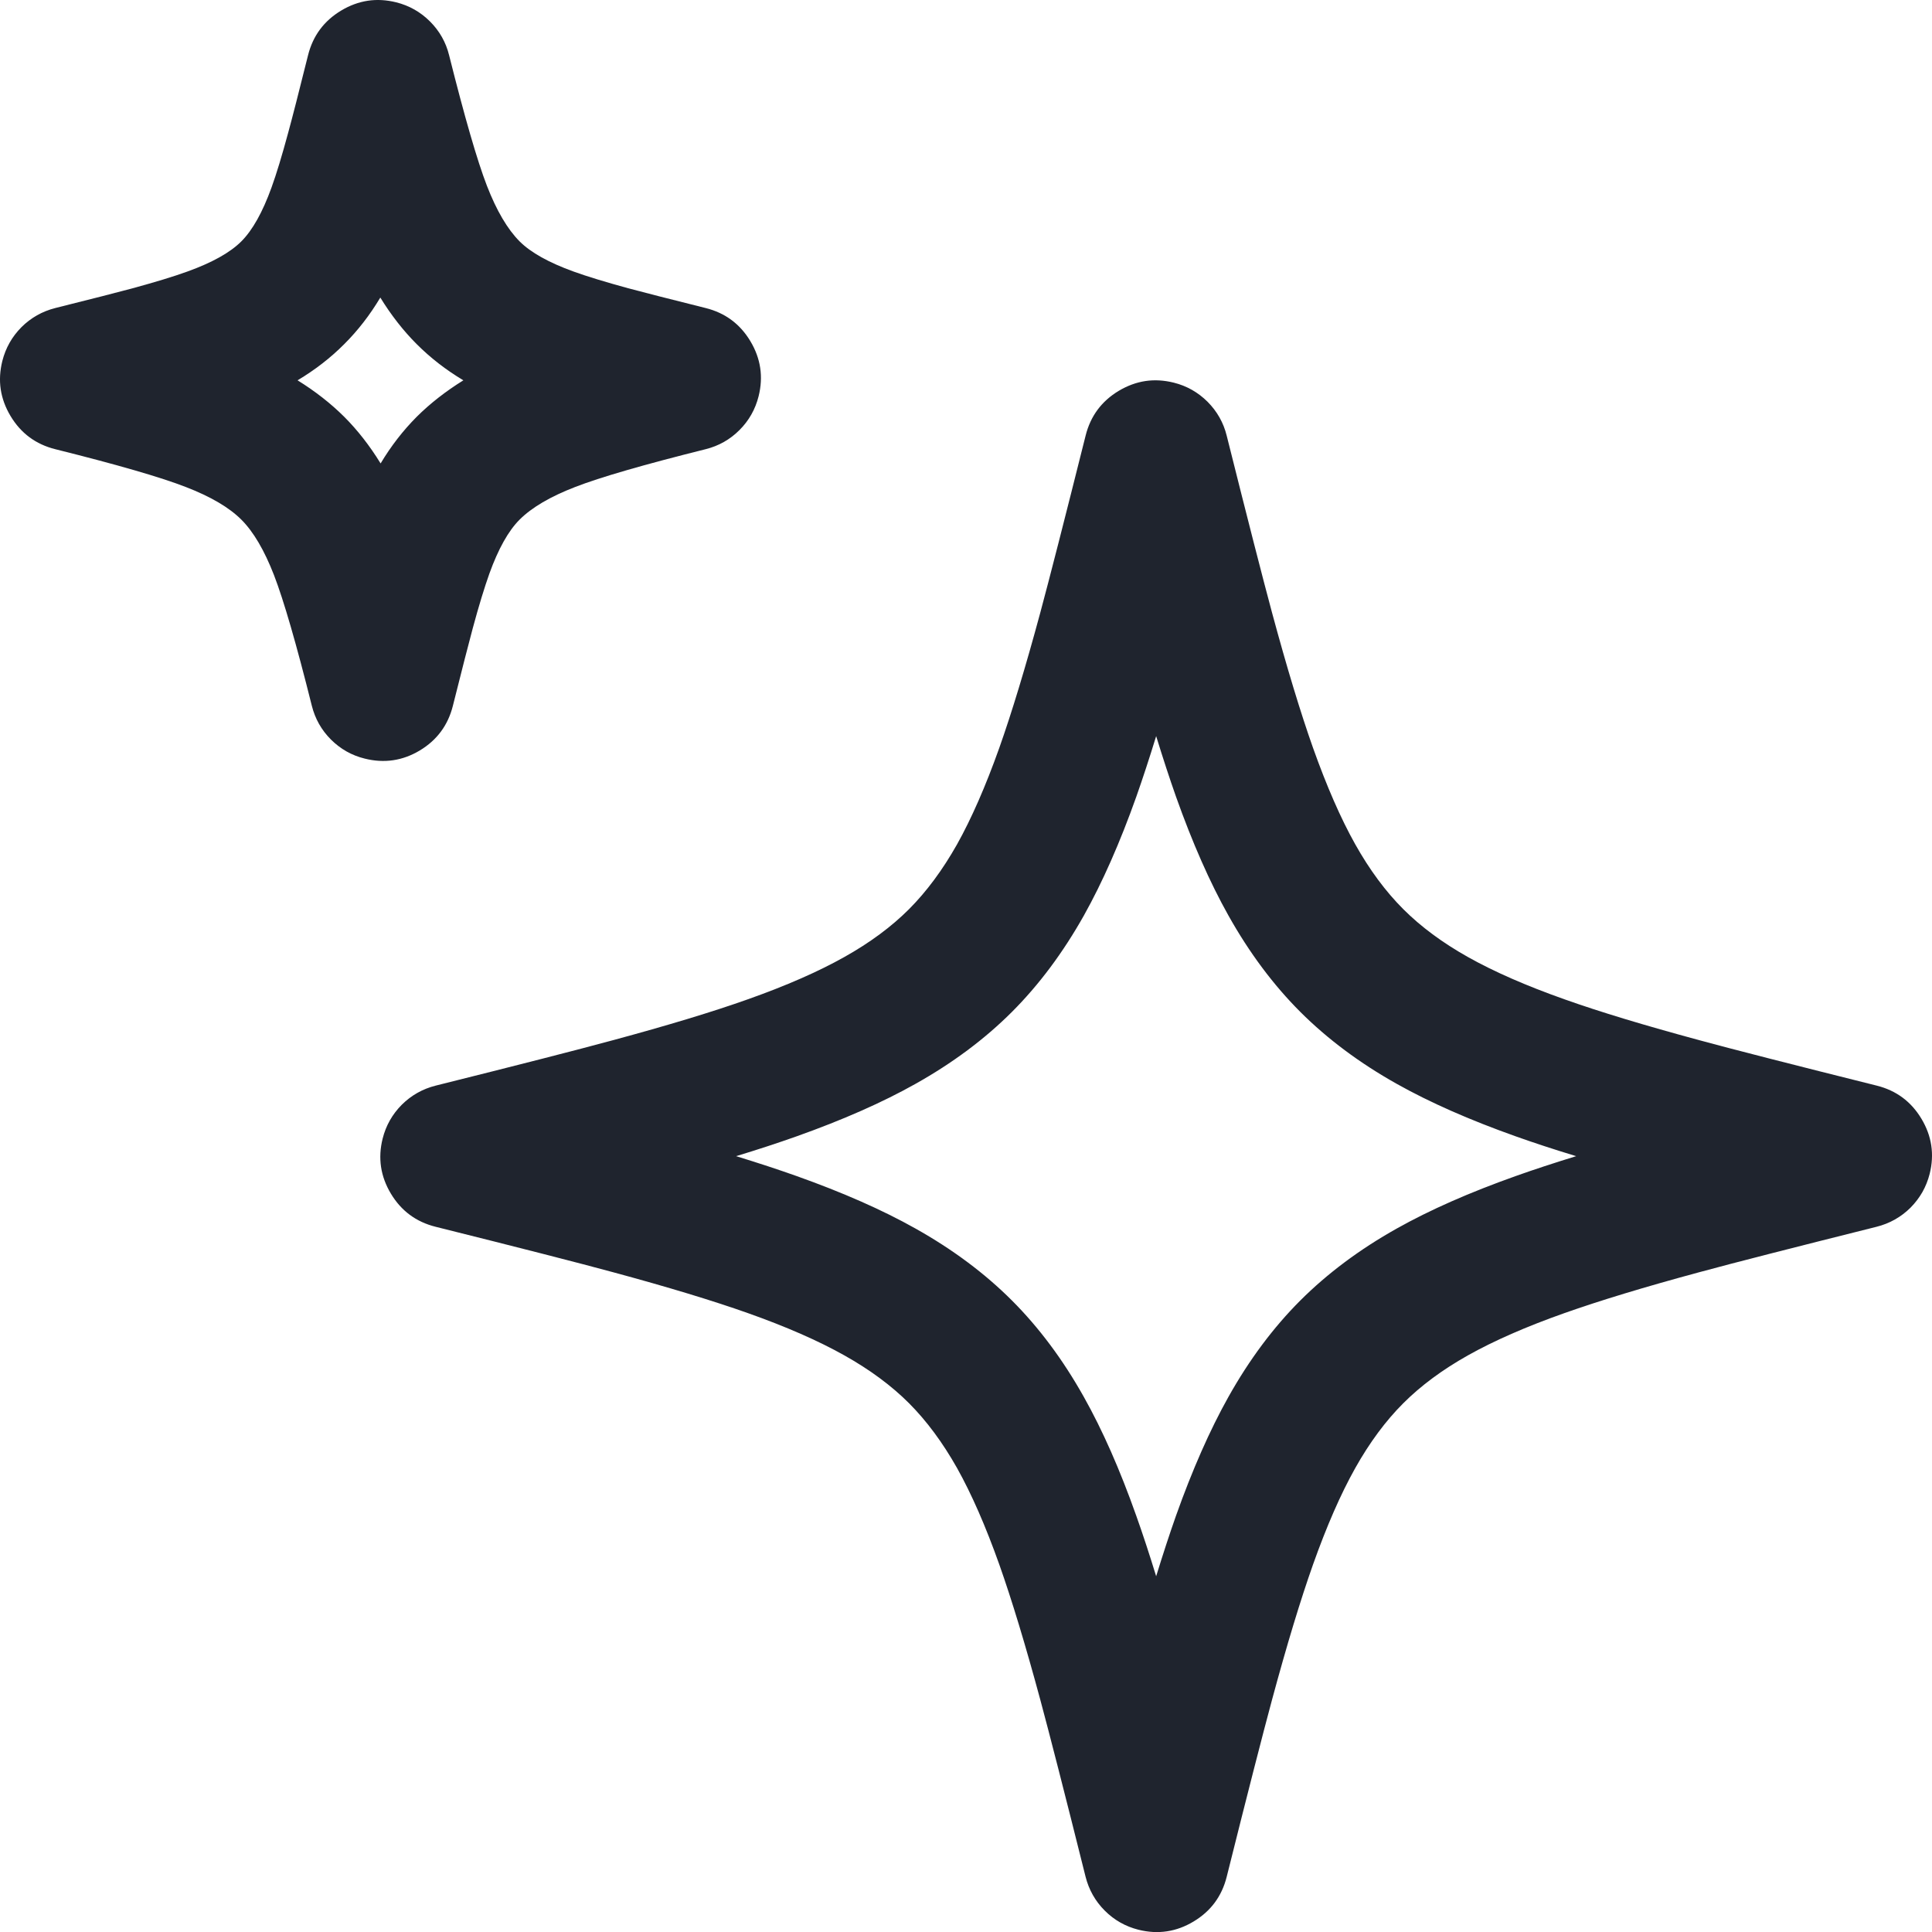 <svg width="26.568" height="26.569" viewBox="0 0 26.568 26.569" fill="currentColor" xmlns="http://www.w3.org/2000/svg" xmlns:xlink="http://www.w3.org/1999/xlink">
	<desc>
			Created with Pixso.
	</desc>
	<defs/>
	<path id="Union" d="M3.734 2.578C3.611 2.918 3.473 3.165 3.319 3.319C3.165 3.473 2.918 3.611 2.577 3.734C2.387 3.803 2.136 3.879 1.825 3.964C1.62 4.019 1.266 4.11 0.76 4.236C0.67 4.259 0.587 4.292 0.509 4.336C0.432 4.38 0.36 4.434 0.295 4.499C0.23 4.565 0.175 4.636 0.132 4.713C0.088 4.791 0.055 4.874 0.032 4.964C-0.001 5.098 -0.009 5.228 0.01 5.354L0.01 5.354C0.029 5.48 0.074 5.603 0.145 5.721C0.287 5.958 0.492 6.11 0.76 6.177C1.613 6.39 2.211 6.563 2.555 6.697C2.897 6.829 3.152 6.979 3.319 7.146C3.486 7.313 3.635 7.567 3.768 7.909C3.901 8.254 4.075 8.852 4.288 9.705C4.333 9.884 4.42 10.039 4.551 10.17C4.682 10.3 4.836 10.388 5.016 10.432C5.283 10.499 5.536 10.462 5.773 10.32C6.009 10.178 6.161 9.973 6.228 9.705C6.355 9.199 6.446 8.844 6.501 8.64C6.585 8.329 6.662 8.078 6.73 7.887C6.853 7.547 6.991 7.3 7.145 7.146C7.312 6.979 7.567 6.829 7.909 6.697C8.253 6.563 8.852 6.39 9.704 6.177C9.884 6.132 10.039 6.044 10.169 5.914C10.3 5.783 10.387 5.628 10.432 5.449C10.499 5.181 10.461 4.929 10.319 4.692C10.177 4.455 9.972 4.303 9.704 4.236C9.199 4.11 8.844 4.019 8.639 3.964C8.328 3.879 8.078 3.803 7.887 3.734C7.547 3.611 7.299 3.473 7.145 3.319C6.979 3.152 6.829 2.898 6.696 2.555C6.563 2.211 6.39 1.613 6.176 0.76C6.132 0.581 6.044 0.426 5.913 0.295C5.783 0.165 5.628 0.077 5.449 0.032C5.315 -0.001 5.185 -0.009 5.059 0.01C4.933 0.029 4.81 0.074 4.692 0.145C4.455 0.287 4.303 0.492 4.236 0.76C4.11 1.266 4.019 1.621 3.963 1.825C3.879 2.136 3.803 2.387 3.734 2.578ZM4.092 5.23C4.331 5.087 4.545 4.922 4.733 4.733C4.922 4.545 5.087 4.331 5.23 4.092C5.38 4.336 5.548 4.55 5.731 4.733C5.92 4.922 6.133 5.087 6.372 5.23C6.129 5.381 5.915 5.548 5.731 5.731C5.543 5.92 5.377 6.134 5.234 6.373C5.084 6.129 4.917 5.915 4.733 5.731C4.549 5.548 4.336 5.381 4.092 5.23ZM12.501 12.502C12.743 12.259 12.963 11.962 13.161 11.611C13.36 11.255 13.554 10.812 13.742 10.284C13.913 9.801 14.101 9.182 14.305 8.427C14.434 7.949 14.642 7.135 14.929 5.99C14.996 5.722 15.148 5.517 15.384 5.375C15.503 5.304 15.625 5.259 15.751 5.24C15.877 5.221 16.007 5.229 16.141 5.262C16.321 5.307 16.475 5.395 16.606 5.525C16.736 5.656 16.825 5.812 16.869 5.991C17.156 7.137 17.364 7.949 17.493 8.427C17.697 9.182 17.885 9.801 18.056 10.284C18.244 10.812 18.437 11.255 18.637 11.611C18.834 11.962 19.054 12.259 19.297 12.502C19.539 12.744 19.836 12.964 20.187 13.161C20.543 13.361 20.985 13.555 21.514 13.742C21.997 13.914 22.616 14.101 23.371 14.305C23.849 14.435 24.663 14.643 25.808 14.929C26.076 14.996 26.281 15.148 26.423 15.385C26.565 15.622 26.603 15.874 26.536 16.142C26.513 16.232 26.48 16.315 26.436 16.393C26.392 16.47 26.338 16.541 26.273 16.607C26.142 16.737 25.985 16.825 25.806 16.87C24.661 17.157 23.849 17.364 23.371 17.494C22.616 17.698 21.997 17.886 21.514 18.057C20.985 18.244 20.543 18.438 20.187 18.638C19.836 18.835 19.539 19.055 19.297 19.297C19.054 19.54 18.834 19.837 18.637 20.188C18.437 20.544 18.244 20.986 18.056 21.515C17.885 21.998 17.697 22.617 17.493 23.372C17.364 23.85 17.155 24.664 16.869 25.809C16.802 26.077 16.65 26.282 16.413 26.424C16.177 26.566 15.924 26.604 15.656 26.537C15.477 26.492 15.322 26.404 15.192 26.274C15.061 26.143 14.973 25.986 14.928 25.807C14.642 24.662 14.434 23.85 14.305 23.372C14.101 22.617 13.913 21.998 13.742 21.515C13.554 20.986 13.36 20.544 13.161 20.188C12.963 19.837 12.743 19.54 12.501 19.297C12.259 19.055 11.962 18.835 11.61 18.638C11.254 18.438 10.812 18.244 10.284 18.057C9.801 17.886 9.182 17.698 8.427 17.494C7.948 17.364 7.135 17.156 5.99 16.87C5.722 16.803 5.517 16.651 5.375 16.414C5.233 16.177 5.195 15.925 5.262 15.657C5.307 15.478 5.395 15.323 5.525 15.192C5.656 15.062 5.812 14.974 5.991 14.929C7.137 14.643 7.948 14.435 8.427 14.305C9.182 14.101 9.801 13.914 10.284 13.742C10.812 13.555 11.254 13.361 11.61 13.161C11.962 12.964 12.259 12.744 12.501 12.502ZM14.905 12.59C14.617 13.102 14.287 13.544 13.915 13.916C13.543 14.288 13.101 14.618 12.589 14.905C12.134 15.161 11.588 15.401 10.953 15.627C10.705 15.715 10.429 15.806 10.123 15.899C10.429 15.993 10.705 16.084 10.953 16.172C11.588 16.398 12.134 16.638 12.589 16.894C13.101 17.181 13.543 17.511 13.915 17.883C14.287 18.255 14.617 18.697 14.904 19.209C15.16 19.664 15.401 20.21 15.626 20.846C15.714 21.093 15.805 21.37 15.899 21.676C15.993 21.37 16.084 21.093 16.171 20.846C16.397 20.21 16.638 19.664 16.893 19.209C17.18 18.697 17.51 18.255 17.882 17.883C18.255 17.511 18.696 17.181 19.208 16.894C19.664 16.638 20.209 16.398 20.845 16.172C21.092 16.084 21.369 15.993 21.675 15.899C21.369 15.806 21.092 15.715 20.845 15.627C20.209 15.401 19.664 15.161 19.208 14.905C18.696 14.618 18.255 14.288 17.882 13.916C17.51 13.544 17.18 13.102 16.893 12.59C16.637 12.134 16.397 11.589 16.171 10.953C16.084 10.706 15.993 10.429 15.899 10.123C15.805 10.429 15.714 10.706 15.627 10.953C15.401 11.589 15.16 12.134 14.905 12.59Z" clip-rule="evenodd" fill="#1F242E" fill-opacity="1" fill-rule="evenodd"/>
</svg>
